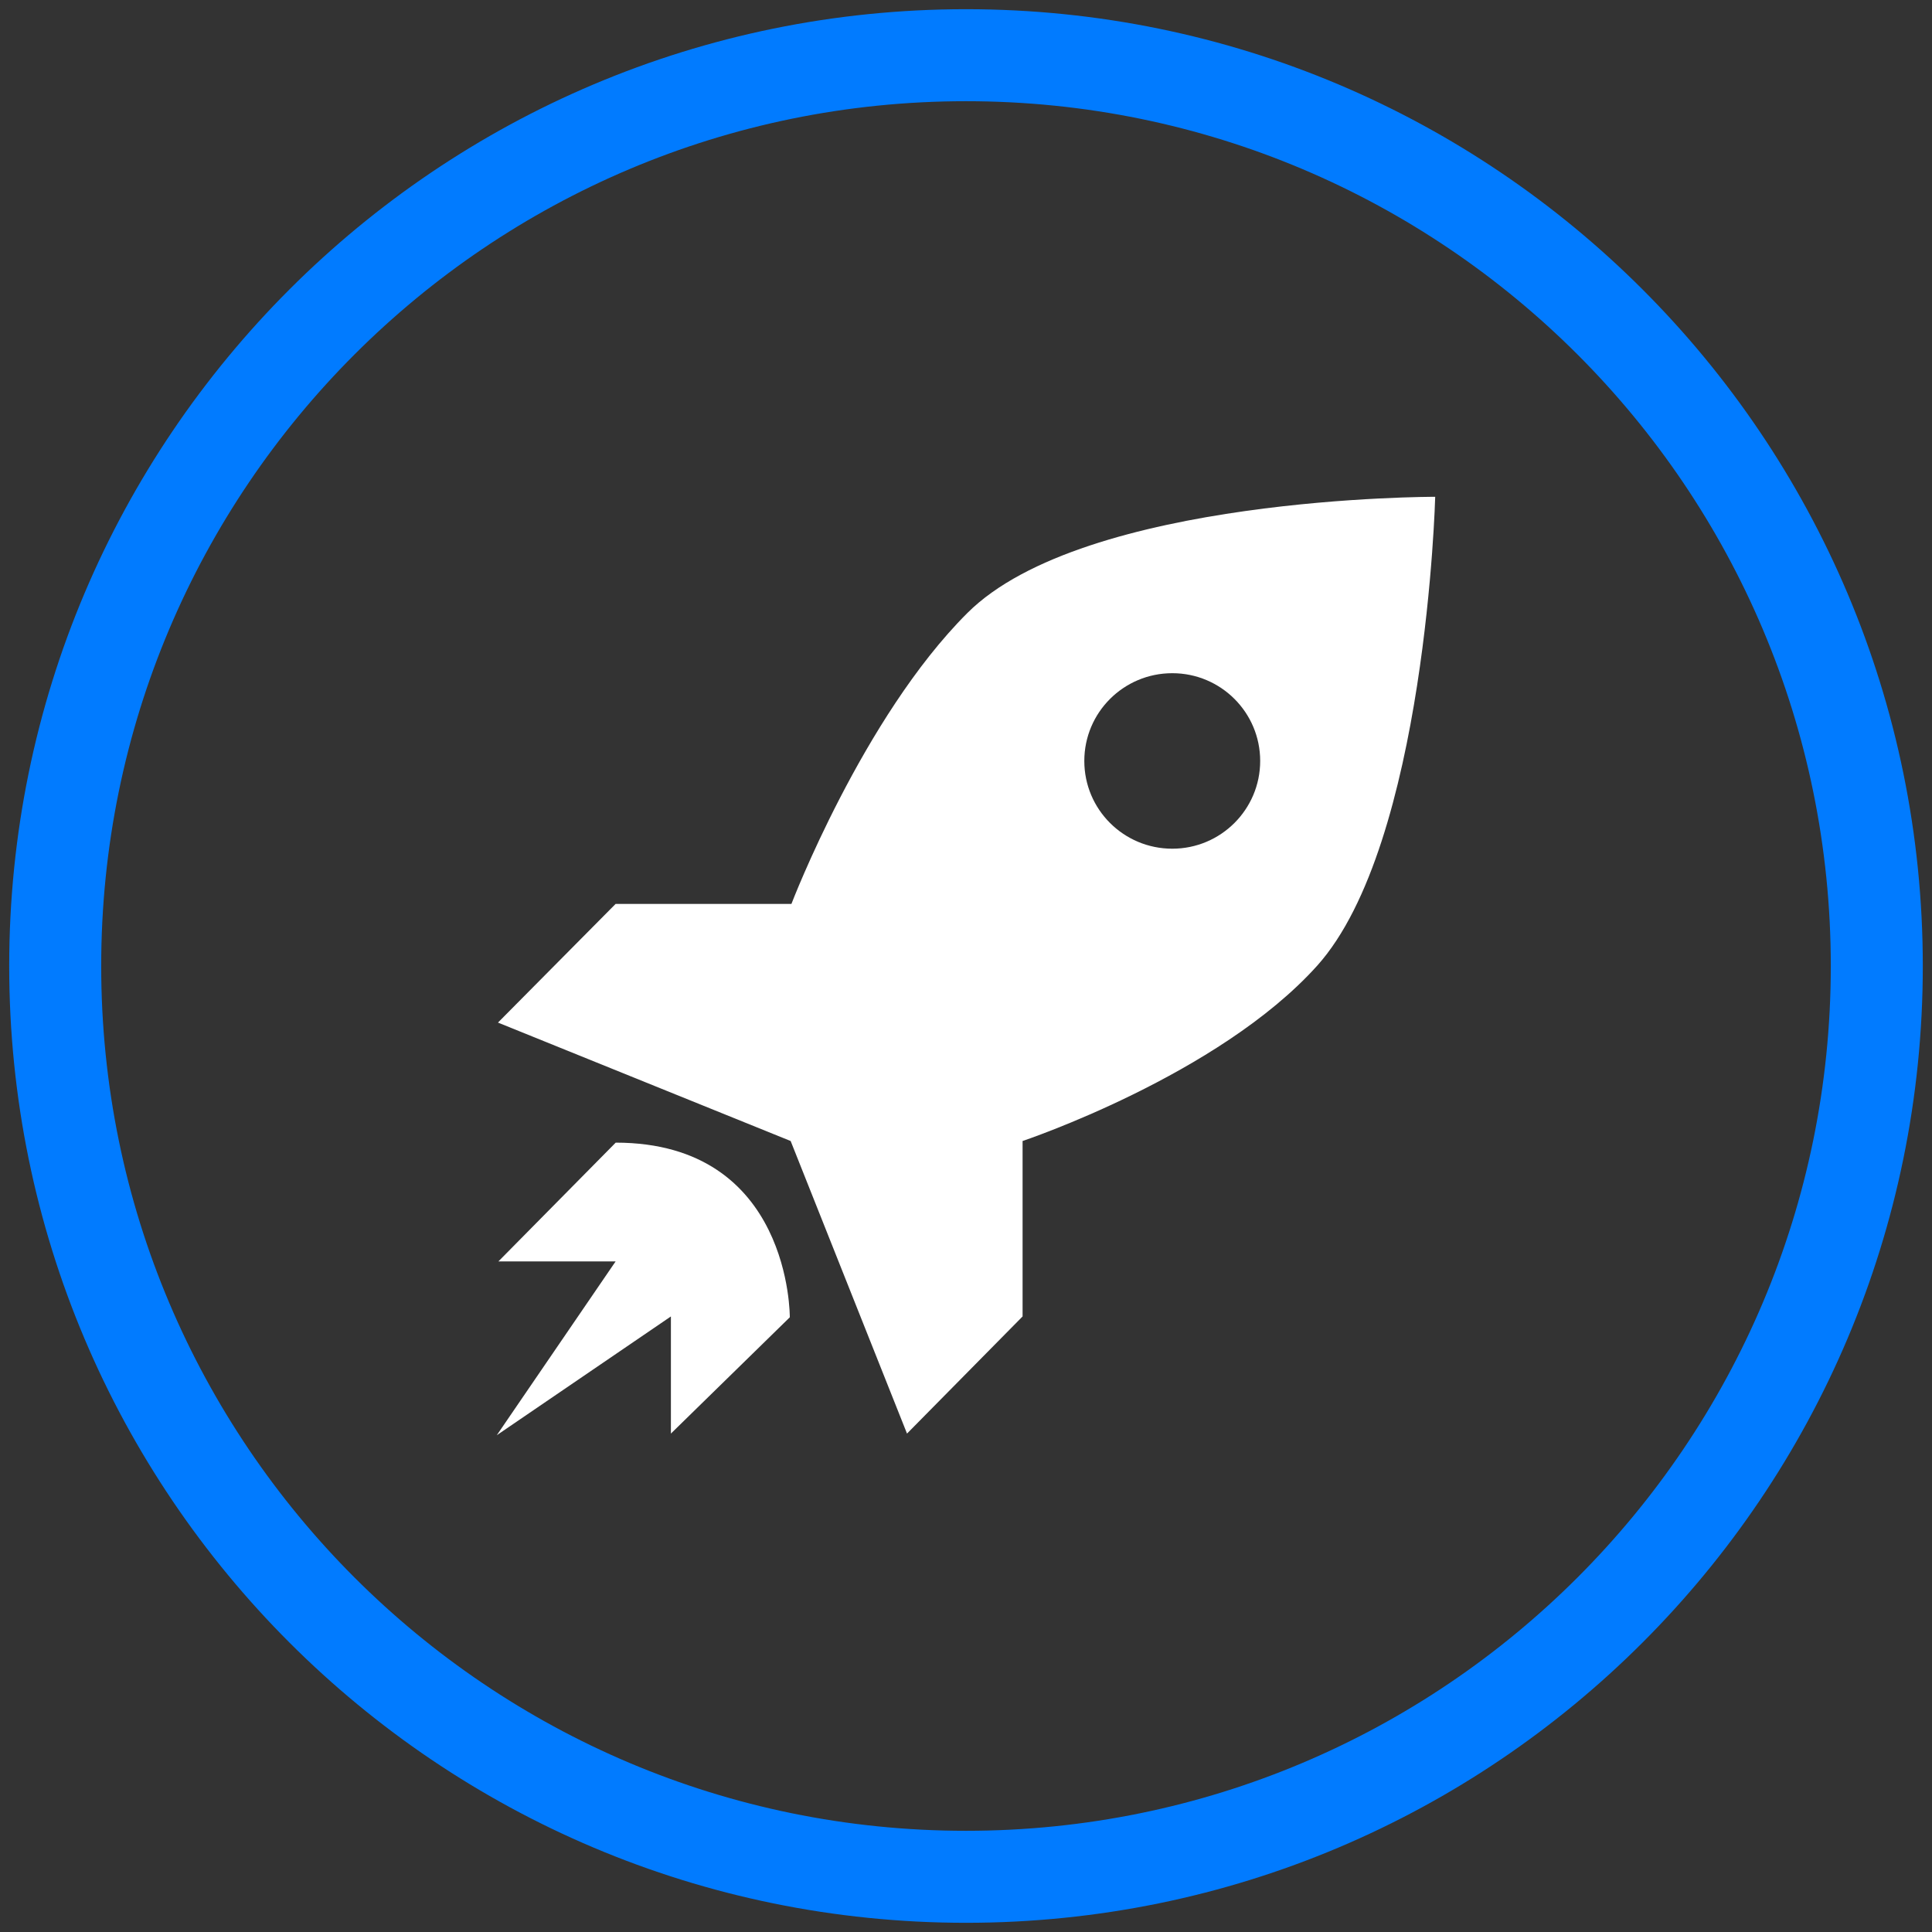 <?xml version="1.0" encoding="UTF-8"?> <svg xmlns="http://www.w3.org/2000/svg" width="105" height="105" viewBox="0 0 105 105" fill="none"><rect x="0" y="0" width="105" height="105" fill="#333333" stroke="none"/><path d="M52.5 102C79.838 102 102 79.838 102 52.5C102 25.162 79.838 3 52.5 3C25.162 3 3 25.162 3 52.5C3 79.838 25.162 102 52.5 102Z" stroke="#017BFF" stroke-width="5" stroke-miterlimit="10"></path><g clip-path="url(#clip0_1108_5229)"><path fill-rule="evenodd" clip-rule="evenodd" d="M71.588 52.481C66.223 58.454 55.575 62.011 55.575 62.011V71.546L49.294 77.912L42.97 62.011L27.064 55.575L33.458 49.125H43.013C43.013 49.125 46.884 38.997 52.567 33.323C58.93 26.958 78 27 78 27C78 27 77.508 45.878 71.588 52.481ZM63.711 36.587C61.071 36.587 58.93 38.718 58.93 41.356C58.93 43.995 61.071 46.125 63.711 46.125C66.35 46.125 68.488 43.988 68.488 41.356C68.488 38.725 66.354 36.587 63.711 36.587ZM33.458 62.1C43.013 62.1 42.924 71.592 42.924 71.592L36.462 77.912V71.546L27 78L33.458 68.554H27.088L33.462 62.1H33.458Z" fill="white"></path></g><defs><clipPath id="clip0_1108_5229"><rect width="51" height="51" fill="white" transform="translate(27 27)"></rect></clipPath></defs></svg> 